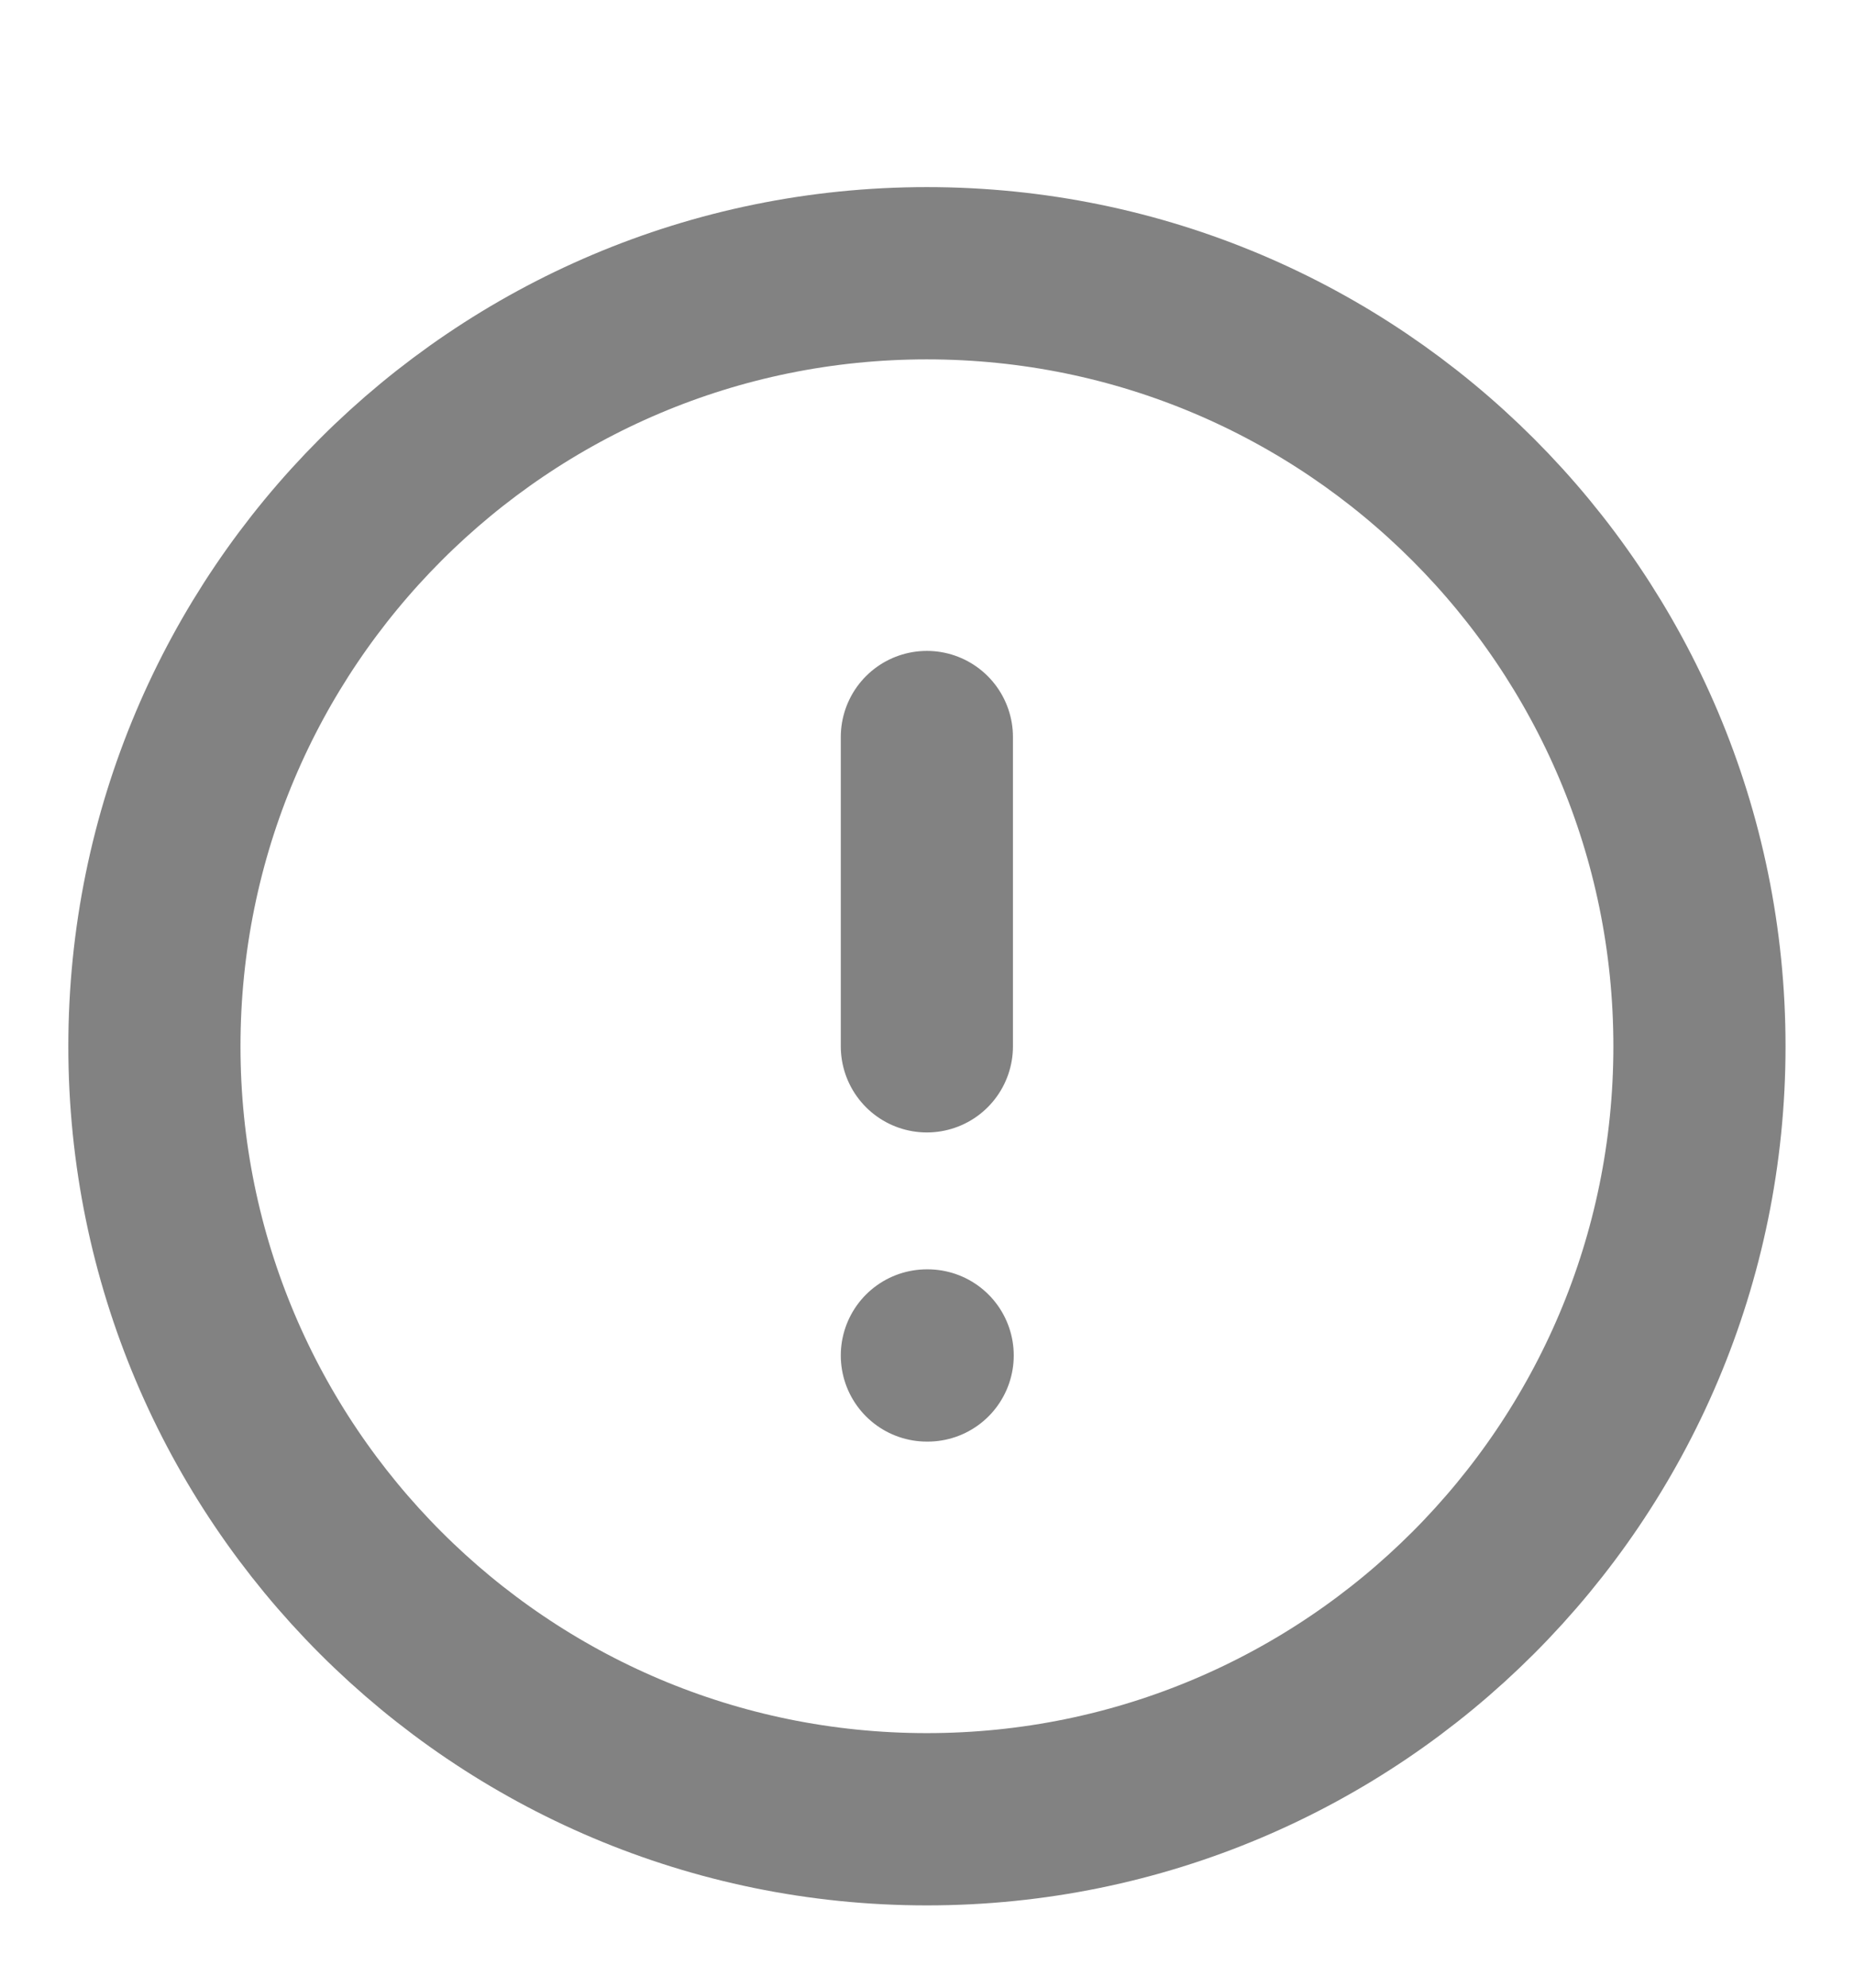 <svg width="14" height="15" viewBox="0 0 14 15" fill="none" xmlns="http://www.w3.org/2000/svg">
<g clip-path="url(#clip0_226_29347)">
<path d="M6.999 5.562V7.896M6.999 10.229H7.005M12.833 7.896C12.833 11.117 10.221 13.729 6.999 13.729C3.778 13.729 1.166 11.117 1.166 7.896C1.166 4.674 3.778 2.062 6.999 2.062C10.221 2.062 12.833 4.674 12.833 7.896Z" stroke="#828282" stroke-width="1.3" stroke-linecap="round" stroke-linejoin="round"/>
</g>
<defs>
<clipPath id="clip0_226_29347">
<rect width="14" height="14" fill="white" transform="translate(0 0.896)"/>
</clipPath>
</defs>
</svg>
